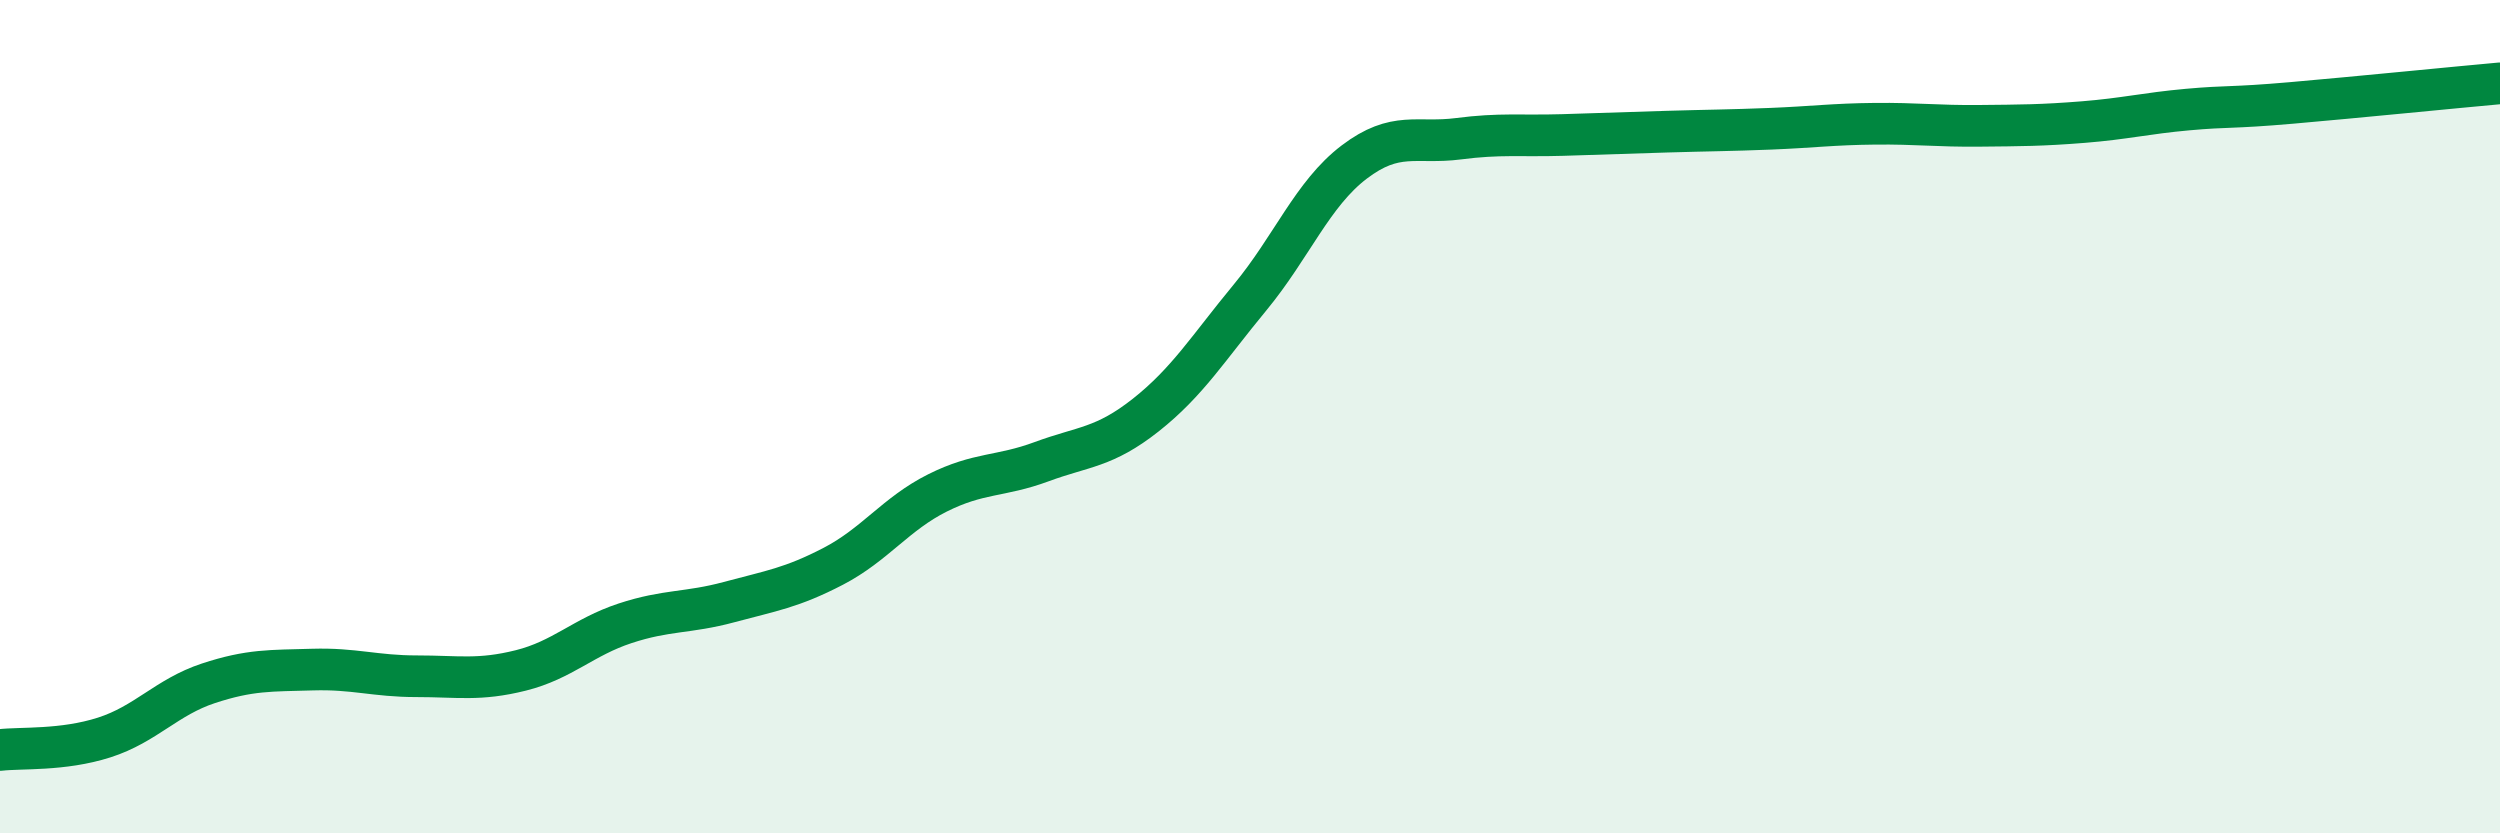 
    <svg width="60" height="20" viewBox="0 0 60 20" xmlns="http://www.w3.org/2000/svg">
      <path
        d="M 0,18 C 0.5,17.94 1.5,18.02 2.5,17.7 C 3.5,17.38 4,16.73 5,16.4 C 6,16.07 6.5,16.1 7.5,16.07 C 8.5,16.04 9,16.23 10,16.23 C 11,16.23 11.5,16.34 12.5,16.09 C 13.5,15.84 14,15.29 15,14.96 C 16,14.63 16.5,14.72 17.5,14.45 C 18.5,14.18 19,14.11 20,13.59 C 21,13.07 21.5,12.33 22.5,11.83 C 23.5,11.33 24,11.45 25,11.08 C 26,10.71 26.5,10.75 27.5,9.96 C 28.5,9.17 29,8.35 30,7.14 C 31,5.93 31.5,4.65 32.5,3.89 C 33.5,3.13 34,3.46 35,3.33 C 36,3.2 36.5,3.27 37.5,3.24 C 38.5,3.21 39,3.19 40,3.16 C 41,3.13 41.5,3.13 42.5,3.09 C 43.5,3.05 44,2.98 45,2.97 C 46,2.96 46.5,3.03 47.5,3.02 C 48.5,3.01 49,3.01 50,2.93 C 51,2.85 51.5,2.72 52.5,2.63 C 53.5,2.54 53.5,2.6 55,2.47 C 56.5,2.34 59,2.09 60,2L60 20L0 20Z"
        fill="#008740"
        opacity="0.1"
        stroke-linecap="round"
        stroke-linejoin="round"
      />
      <path
        d="M 0,18 C 0.5,17.94 1.5,18.02 2.5,17.7 C 3.5,17.38 4,16.73 5,16.4 C 6,16.07 6.5,16.1 7.5,16.07 C 8.5,16.04 9,16.23 10,16.23 C 11,16.23 11.5,16.34 12.5,16.09 C 13.5,15.84 14,15.29 15,14.96 C 16,14.63 16.5,14.72 17.5,14.45 C 18.5,14.18 19,14.11 20,13.59 C 21,13.07 21.5,12.33 22.5,11.83 C 23.5,11.33 24,11.45 25,11.08 C 26,10.71 26.5,10.75 27.5,9.96 C 28.5,9.17 29,8.35 30,7.14 C 31,5.93 31.5,4.65 32.5,3.89 C 33.5,3.13 34,3.46 35,3.33 C 36,3.2 36.5,3.27 37.5,3.24 C 38.5,3.21 39,3.19 40,3.16 C 41,3.13 41.5,3.13 42.5,3.09 C 43.5,3.05 44,2.98 45,2.97 C 46,2.96 46.5,3.03 47.5,3.02 C 48.5,3.01 49,3.01 50,2.93 C 51,2.85 51.5,2.72 52.5,2.63 C 53.5,2.54 53.5,2.6 55,2.47 C 56.5,2.34 59,2.09 60,2"
        stroke="#008740"
        stroke-width="1"
        fill="none"
        stroke-linecap="round"
        stroke-linejoin="round"
      />
    </svg>
  